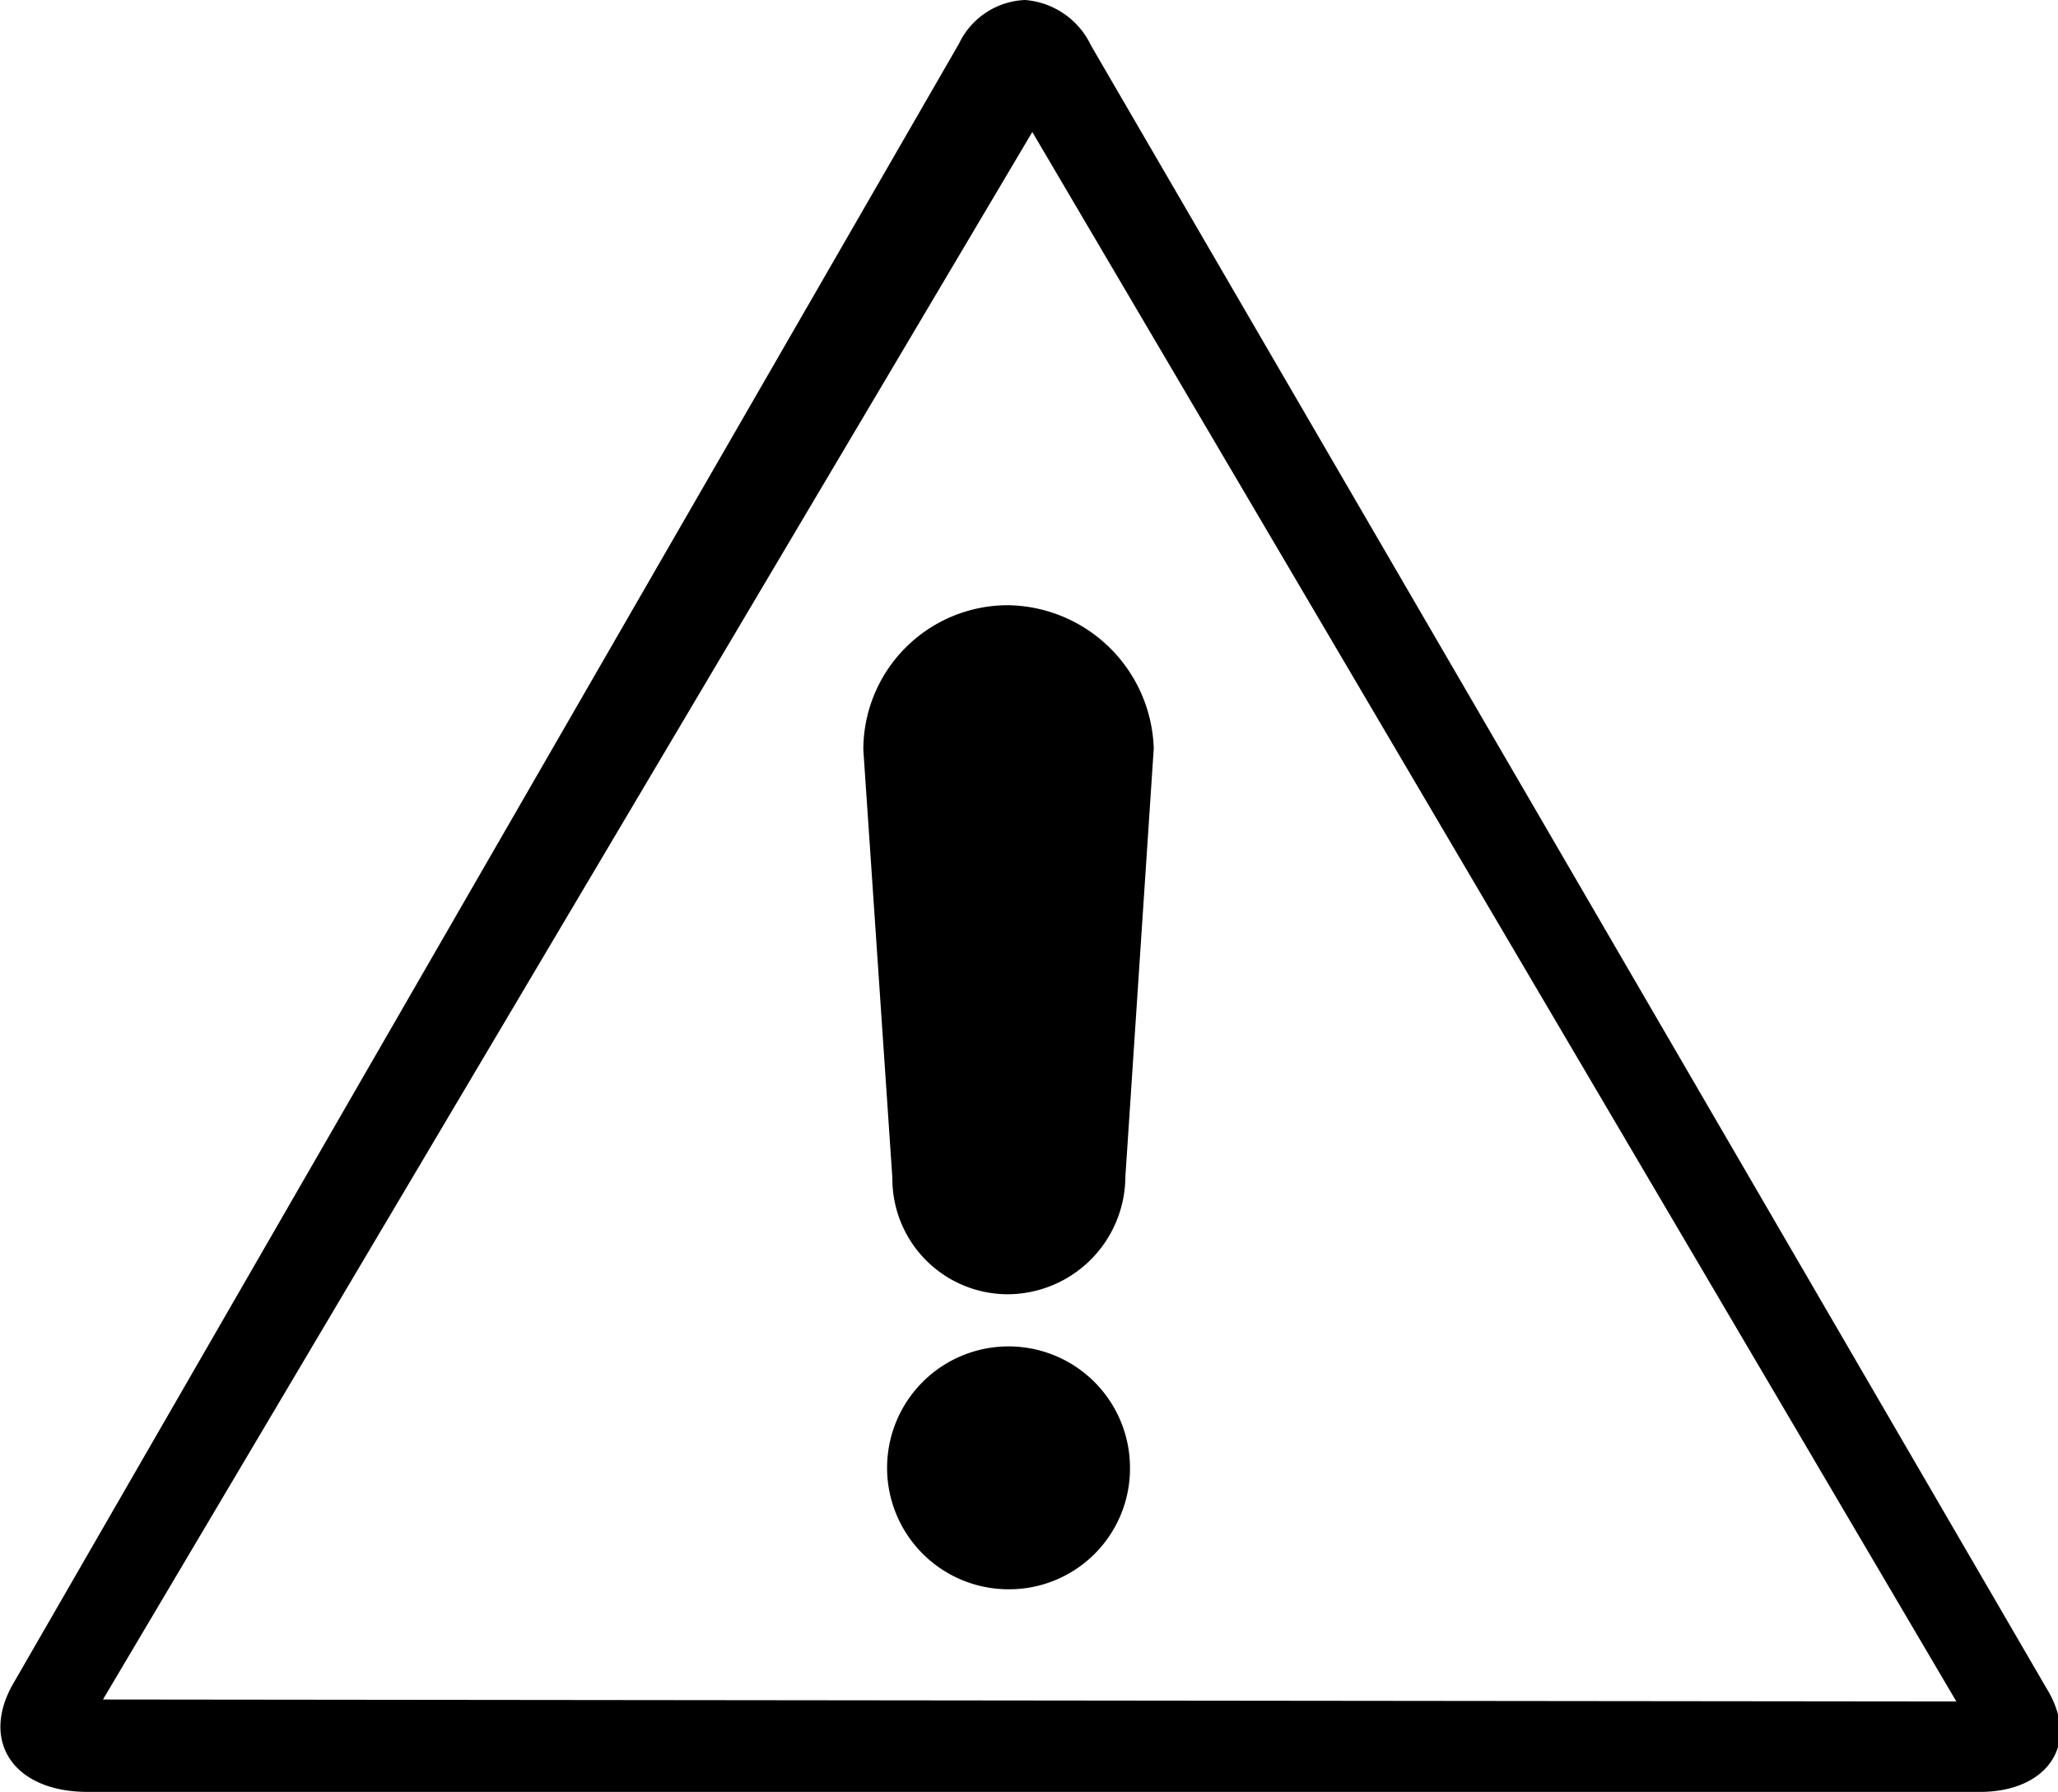 <svg xmlns="http://www.w3.org/2000/svg" viewBox="0 0 31.18 27.15"><g id="Calque_2" data-name="Calque 2"><g id="Calque_1-2" data-name="Calque 1"><path d="M1.56,25.75,15.64,2l14,23.78ZM31,25.57,16.53.69a1.21,1.21,0,0,0-1-.69,1.16,1.16,0,0,0-1,.66L.2,25.51c-.5.87,0,1.64,1.13,1.64H30c1,0,1.54-.71,1-1.58"></path><path d="M15.28,24.08a1.84,1.84,0,1,1,1.84-1.84,1.83,1.83,0,0,1-1.84,1.84"></path><path d="M13.08,11.36a2.19,2.19,0,0,1,2.18-2.19,2.24,2.24,0,0,1,2.22,2.17l-.43,6.49a1.79,1.79,0,0,1-1.78,1.78,1.75,1.75,0,0,1-1.75-1.76Z"></path></g></g></svg>